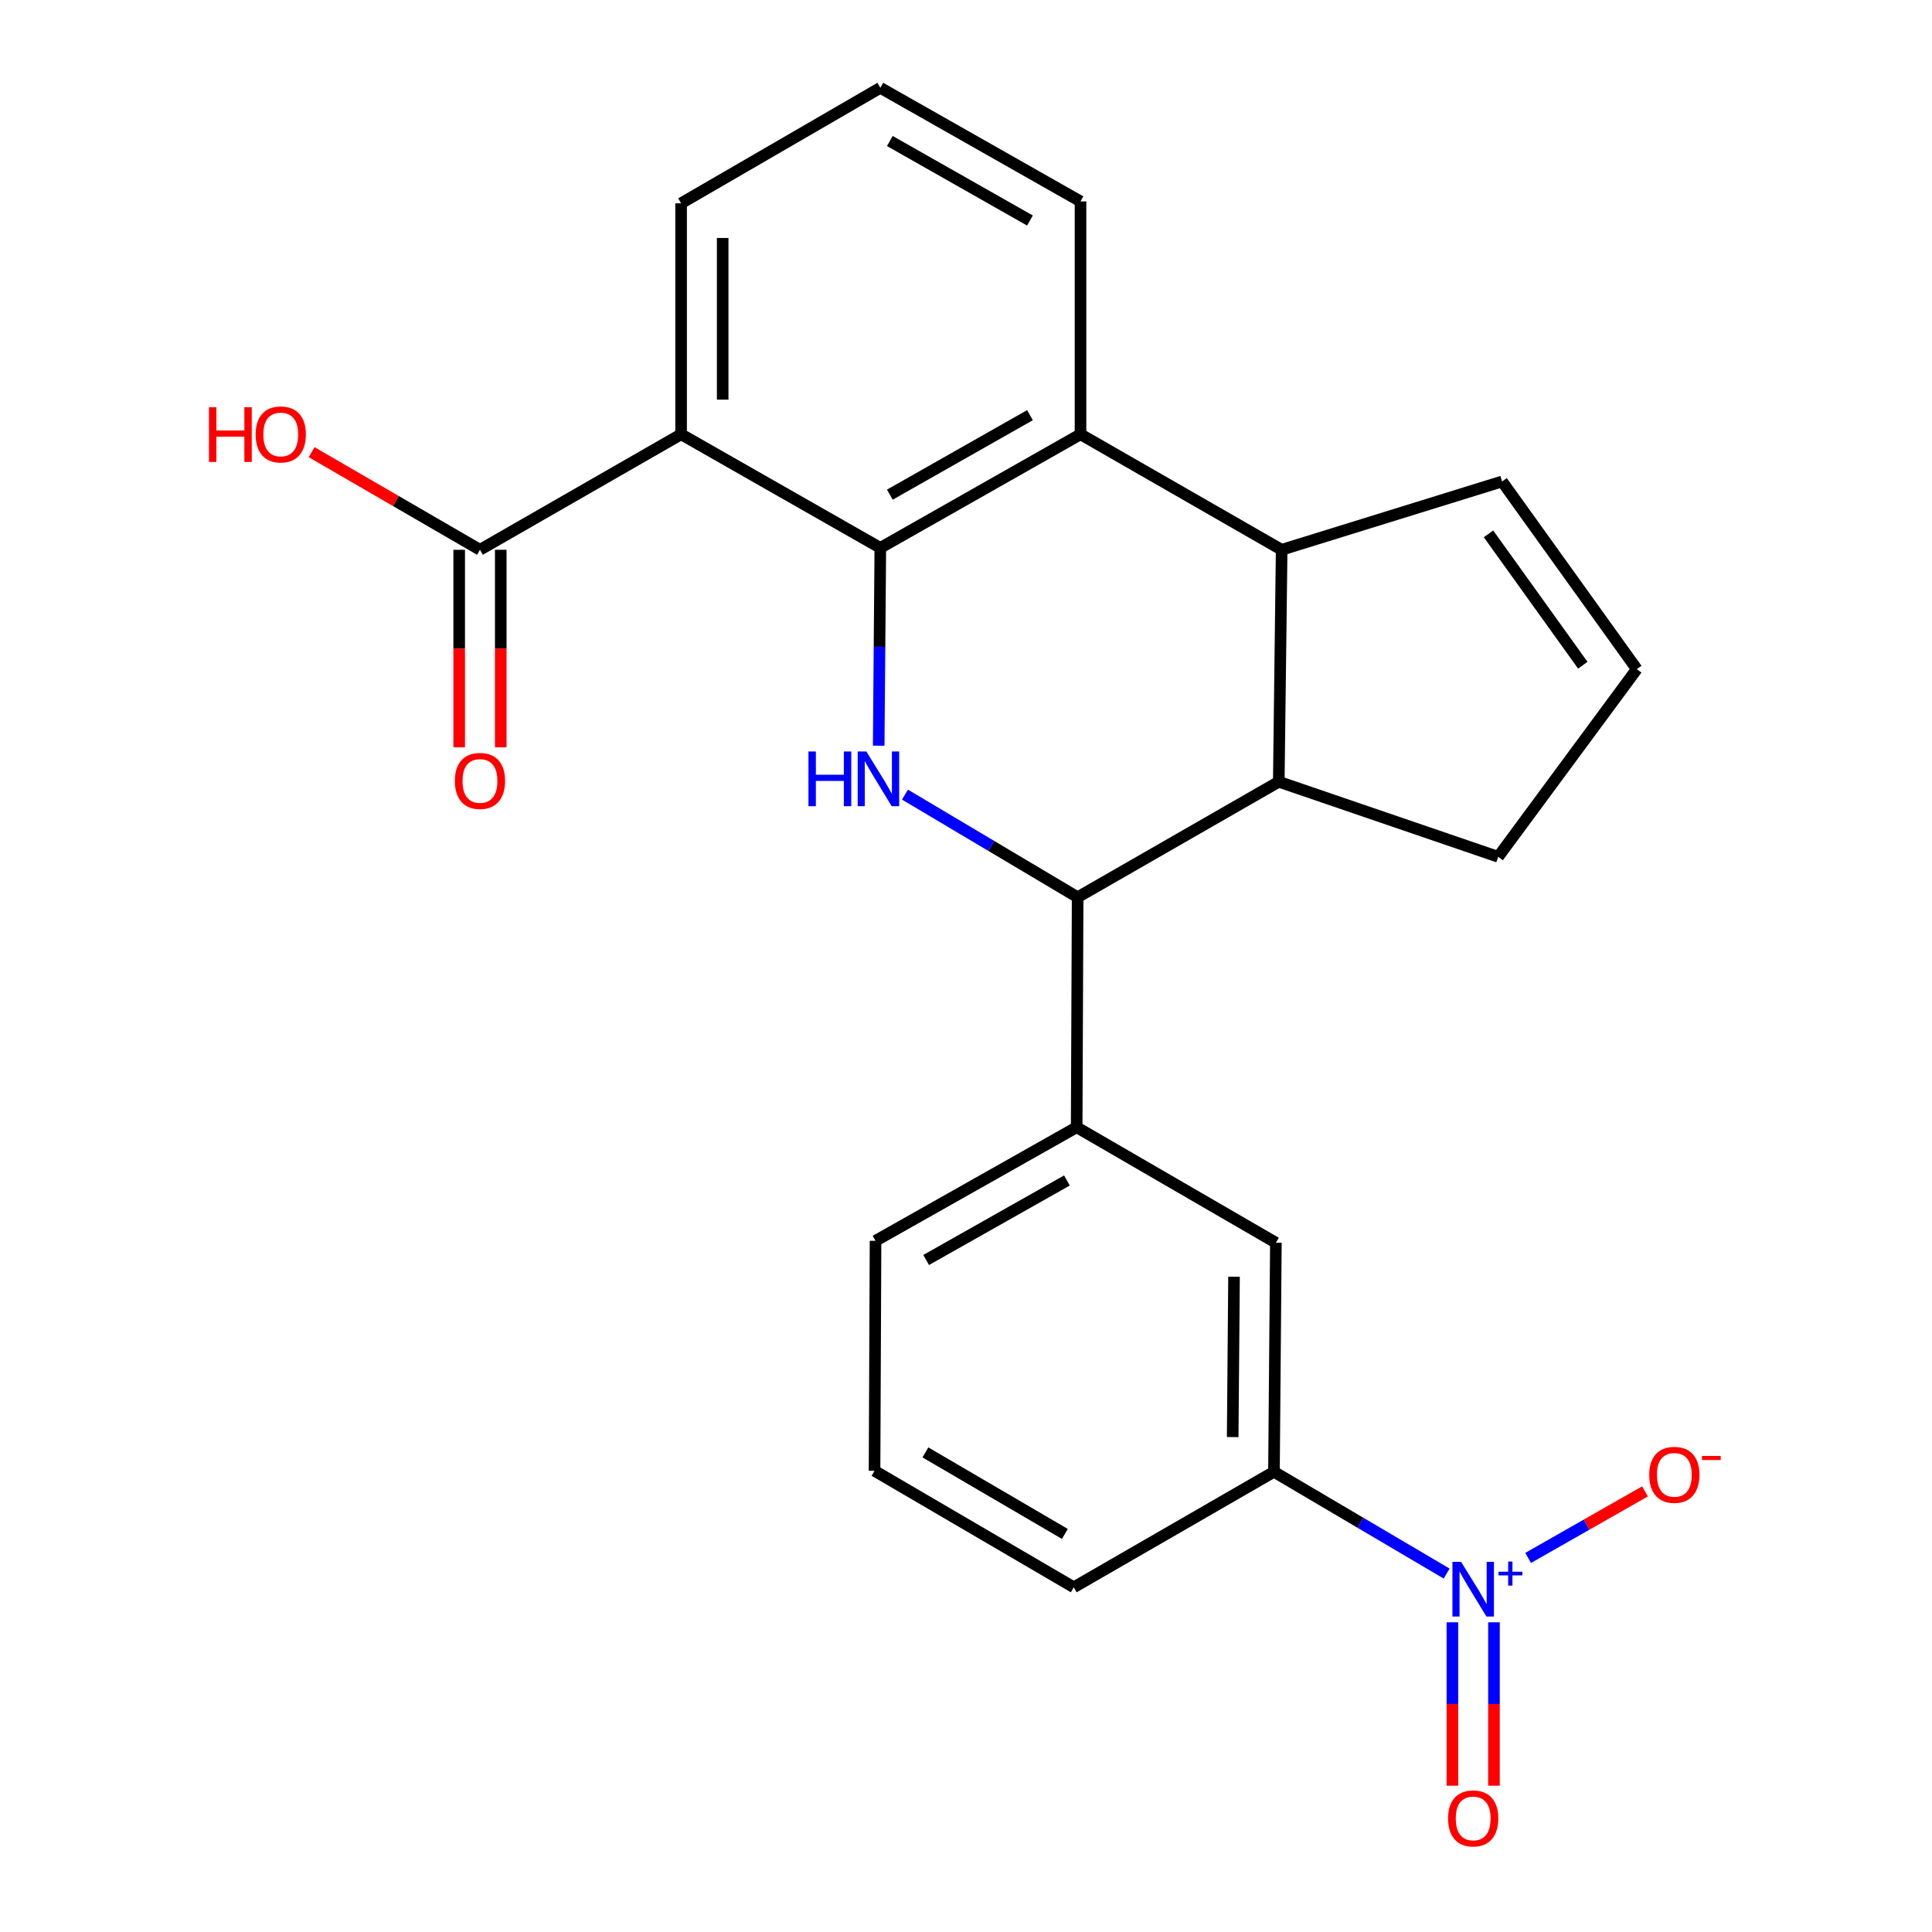 <?xml version='1.0' encoding='iso-8859-1'?>
<svg version='1.1' baseProfile='full'
              xmlns='http://www.w3.org/2000/svg'
                      xmlns:rdkit='http://www.rdkit.org/xml'
                      xmlns:xlink='http://www.w3.org/1999/xlink'
                  xml:space='preserve'
width='1000px' height='1000px' viewBox='0 0 1000 1000'>
<!-- END OF HEADER -->
<rect style='opacity:1.0;fill:#FFFFFF;stroke:none' width='1000' height='1000' x='0' y='0'> </rect>
<path class='bond-0' d='M 455.651,283.575 L 455.231,334.775' style='fill:none;fill-rule:evenodd;stroke:#000000;stroke-width:6px;stroke-linecap:butt;stroke-linejoin:miter;stroke-opacity:1' />
<path class='bond-0' d='M 455.231,334.775 L 454.811,385.976' style='fill:none;fill-rule:evenodd;stroke:#0000FF;stroke-width:6px;stroke-linecap:butt;stroke-linejoin:miter;stroke-opacity:1' />
<path class='bond-1' d='M 455.651,283.575 L 352.537,224.786' style='fill:none;fill-rule:evenodd;stroke:#000000;stroke-width:6px;stroke-linecap:butt;stroke-linejoin:miter;stroke-opacity:1' />
<path class='bond-4' d='M 455.651,283.575 L 559.267,224.786' style='fill:none;fill-rule:evenodd;stroke:#000000;stroke-width:6px;stroke-linecap:butt;stroke-linejoin:miter;stroke-opacity:1' />
<path class='bond-4' d='M 460.575,256.042 L 533.106,214.89' style='fill:none;fill-rule:evenodd;stroke:#000000;stroke-width:6px;stroke-linecap:butt;stroke-linejoin:miter;stroke-opacity:1' />
<path class='bond-3' d='M 468.41,411.291 L 513.097,437.851' style='fill:none;fill-rule:evenodd;stroke:#0000FF;stroke-width:6px;stroke-linecap:butt;stroke-linejoin:miter;stroke-opacity:1' />
<path class='bond-3' d='M 513.097,437.851 L 557.784,464.412' style='fill:none;fill-rule:evenodd;stroke:#000000;stroke-width:6px;stroke-linecap:butt;stroke-linejoin:miter;stroke-opacity:1' />
<path class='bond-7' d='M 352.537,224.786 L 248.432,284.567' style='fill:none;fill-rule:evenodd;stroke:#000000;stroke-width:6px;stroke-linecap:butt;stroke-linejoin:miter;stroke-opacity:1' />
<path class='bond-18' d='M 352.537,224.786 L 352.537,105.236' style='fill:none;fill-rule:evenodd;stroke:#000000;stroke-width:6px;stroke-linecap:butt;stroke-linejoin:miter;stroke-opacity:1' />
<path class='bond-18' d='M 374.054,206.853 L 374.054,123.168' style='fill:none;fill-rule:evenodd;stroke:#000000;stroke-width:6px;stroke-linecap:butt;stroke-linejoin:miter;stroke-opacity:1' />
<path class='bond-2' d='M 748.785,814.479 L 704.094,788.139' style='fill:none;fill-rule:evenodd;stroke:#0000FF;stroke-width:6px;stroke-linecap:butt;stroke-linejoin:miter;stroke-opacity:1' />
<path class='bond-2' d='M 704.094,788.139 L 659.404,761.799' style='fill:none;fill-rule:evenodd;stroke:#000000;stroke-width:6px;stroke-linecap:butt;stroke-linejoin:miter;stroke-opacity:1' />
<path class='bond-11' d='M 790.957,806.38 L 821.208,789.157' style='fill:none;fill-rule:evenodd;stroke:#0000FF;stroke-width:6px;stroke-linecap:butt;stroke-linejoin:miter;stroke-opacity:1' />
<path class='bond-11' d='M 821.208,789.157 L 851.458,771.934' style='fill:none;fill-rule:evenodd;stroke:#FF0000;stroke-width:6px;stroke-linecap:butt;stroke-linejoin:miter;stroke-opacity:1' />
<path class='bond-12' d='M 751.759,839.696 L 751.759,881.985' style='fill:none;fill-rule:evenodd;stroke:#0000FF;stroke-width:6px;stroke-linecap:butt;stroke-linejoin:miter;stroke-opacity:1' />
<path class='bond-12' d='M 751.759,881.985 L 751.759,924.274' style='fill:none;fill-rule:evenodd;stroke:#FF0000;stroke-width:6px;stroke-linecap:butt;stroke-linejoin:miter;stroke-opacity:1' />
<path class='bond-12' d='M 773.276,839.696 L 773.276,881.985' style='fill:none;fill-rule:evenodd;stroke:#0000FF;stroke-width:6px;stroke-linecap:butt;stroke-linejoin:miter;stroke-opacity:1' />
<path class='bond-12' d='M 773.276,881.985 L 773.276,924.274' style='fill:none;fill-rule:evenodd;stroke:#FF0000;stroke-width:6px;stroke-linecap:butt;stroke-linejoin:miter;stroke-opacity:1' />
<path class='bond-8' d='M 557.784,464.412 L 557.282,583.46' style='fill:none;fill-rule:evenodd;stroke:#000000;stroke-width:6px;stroke-linecap:butt;stroke-linejoin:miter;stroke-opacity:1' />
<path class='bond-25' d='M 557.784,464.412 L 661.89,404.631' style='fill:none;fill-rule:evenodd;stroke:#000000;stroke-width:6px;stroke-linecap:butt;stroke-linejoin:miter;stroke-opacity:1' />
<path class='bond-5' d='M 559.267,224.786 L 663.384,284.567' style='fill:none;fill-rule:evenodd;stroke:#000000;stroke-width:6px;stroke-linecap:butt;stroke-linejoin:miter;stroke-opacity:1' />
<path class='bond-19' d='M 559.267,224.786 L 559.267,104.243' style='fill:none;fill-rule:evenodd;stroke:#000000;stroke-width:6px;stroke-linecap:butt;stroke-linejoin:miter;stroke-opacity:1' />
<path class='bond-6' d='M 663.384,284.567 L 661.89,404.631' style='fill:none;fill-rule:evenodd;stroke:#000000;stroke-width:6px;stroke-linecap:butt;stroke-linejoin:miter;stroke-opacity:1' />
<path class='bond-13' d='M 663.384,284.567 L 777.472,249.207' style='fill:none;fill-rule:evenodd;stroke:#000000;stroke-width:6px;stroke-linecap:butt;stroke-linejoin:miter;stroke-opacity:1' />
<path class='bond-17' d='M 661.89,404.631 L 775.463,443.481' style='fill:none;fill-rule:evenodd;stroke:#000000;stroke-width:6px;stroke-linecap:butt;stroke-linejoin:miter;stroke-opacity:1' />
<path class='bond-15' d='M 237.673,284.567 L 237.673,335.693' style='fill:none;fill-rule:evenodd;stroke:#000000;stroke-width:6px;stroke-linecap:butt;stroke-linejoin:miter;stroke-opacity:1' />
<path class='bond-15' d='M 237.673,335.693 L 237.673,386.82' style='fill:none;fill-rule:evenodd;stroke:#FF0000;stroke-width:6px;stroke-linecap:butt;stroke-linejoin:miter;stroke-opacity:1' />
<path class='bond-15' d='M 259.19,284.567 L 259.19,335.693' style='fill:none;fill-rule:evenodd;stroke:#000000;stroke-width:6px;stroke-linecap:butt;stroke-linejoin:miter;stroke-opacity:1' />
<path class='bond-15' d='M 259.19,335.693 L 259.19,386.82' style='fill:none;fill-rule:evenodd;stroke:#FF0000;stroke-width:6px;stroke-linecap:butt;stroke-linejoin:miter;stroke-opacity:1' />
<path class='bond-16' d='M 248.432,284.567 L 204.865,259.308' style='fill:none;fill-rule:evenodd;stroke:#000000;stroke-width:6px;stroke-linecap:butt;stroke-linejoin:miter;stroke-opacity:1' />
<path class='bond-16' d='M 204.865,259.308 L 161.298,234.05' style='fill:none;fill-rule:evenodd;stroke:#FF0000;stroke-width:6px;stroke-linecap:butt;stroke-linejoin:miter;stroke-opacity:1' />
<path class='bond-10' d='M 557.282,583.46 L 660.396,643.241' style='fill:none;fill-rule:evenodd;stroke:#000000;stroke-width:6px;stroke-linecap:butt;stroke-linejoin:miter;stroke-opacity:1' />
<path class='bond-20' d='M 557.282,583.46 L 453.177,642.249' style='fill:none;fill-rule:evenodd;stroke:#000000;stroke-width:6px;stroke-linecap:butt;stroke-linejoin:miter;stroke-opacity:1' />
<path class='bond-20' d='M 552.247,611.014 L 479.373,652.166' style='fill:none;fill-rule:evenodd;stroke:#000000;stroke-width:6px;stroke-linecap:butt;stroke-linejoin:miter;stroke-opacity:1' />
<path class='bond-9' d='M 659.404,761.799 L 660.396,643.241' style='fill:none;fill-rule:evenodd;stroke:#000000;stroke-width:6px;stroke-linecap:butt;stroke-linejoin:miter;stroke-opacity:1' />
<path class='bond-9' d='M 638.036,743.835 L 638.731,660.845' style='fill:none;fill-rule:evenodd;stroke:#000000;stroke-width:6px;stroke-linecap:butt;stroke-linejoin:miter;stroke-opacity:1' />
<path class='bond-27' d='M 659.404,761.799 L 555.788,821.58' style='fill:none;fill-rule:evenodd;stroke:#000000;stroke-width:6px;stroke-linecap:butt;stroke-linejoin:miter;stroke-opacity:1' />
<path class='bond-14' d='M 777.472,249.207 L 847.198,346.344' style='fill:none;fill-rule:evenodd;stroke:#000000;stroke-width:6px;stroke-linecap:butt;stroke-linejoin:miter;stroke-opacity:1' />
<path class='bond-14' d='M 770.451,276.325 L 819.26,344.321' style='fill:none;fill-rule:evenodd;stroke:#000000;stroke-width:6px;stroke-linecap:butt;stroke-linejoin:miter;stroke-opacity:1' />
<path class='bond-26' d='M 847.198,346.344 L 775.463,443.481' style='fill:none;fill-rule:evenodd;stroke:#000000;stroke-width:6px;stroke-linecap:butt;stroke-linejoin:miter;stroke-opacity:1' />
<path class='bond-24' d='M 352.537,105.236 L 455.651,45.455' style='fill:none;fill-rule:evenodd;stroke:#000000;stroke-width:6px;stroke-linecap:butt;stroke-linejoin:miter;stroke-opacity:1' />
<path class='bond-22' d='M 559.267,104.243 L 455.651,45.455' style='fill:none;fill-rule:evenodd;stroke:#000000;stroke-width:6px;stroke-linecap:butt;stroke-linejoin:miter;stroke-opacity:1' />
<path class='bond-22' d='M 533.106,114.14 L 460.575,72.987' style='fill:none;fill-rule:evenodd;stroke:#000000;stroke-width:6px;stroke-linecap:butt;stroke-linejoin:miter;stroke-opacity:1' />
<path class='bond-23' d='M 453.177,642.249 L 452.663,761.297' style='fill:none;fill-rule:evenodd;stroke:#000000;stroke-width:6px;stroke-linecap:butt;stroke-linejoin:miter;stroke-opacity:1' />
<path class='bond-21' d='M 555.788,821.58 L 452.663,761.297' style='fill:none;fill-rule:evenodd;stroke:#000000;stroke-width:6px;stroke-linecap:butt;stroke-linejoin:miter;stroke-opacity:1' />
<path class='bond-21' d='M 551.178,793.962 L 478.99,751.764' style='fill:none;fill-rule:evenodd;stroke:#000000;stroke-width:6px;stroke-linecap:butt;stroke-linejoin:miter;stroke-opacity:1' />
<path  class='atom-1' d='M 418.451 388.965
L 422.291 388.965
L 422.291 401.005
L 436.771 401.005
L 436.771 388.965
L 440.611 388.965
L 440.611 417.285
L 436.771 417.285
L 436.771 404.205
L 422.291 404.205
L 422.291 417.285
L 418.451 417.285
L 418.451 388.965
' fill='#0000FF'/>
<path  class='atom-1' d='M 448.411 388.965
L 457.691 403.965
Q 458.611 405.445, 460.091 408.125
Q 461.571 410.805, 461.651 410.965
L 461.651 388.965
L 465.411 388.965
L 465.411 417.285
L 461.531 417.285
L 451.571 400.885
Q 450.411 398.965, 449.171 396.765
Q 447.971 394.565, 447.611 393.885
L 447.611 417.285
L 443.931 417.285
L 443.931 388.965
L 448.411 388.965
' fill='#0000FF'/>
<path  class='atom-3' d='M 756.257 808.412
L 765.537 823.412
Q 766.457 824.892, 767.937 827.572
Q 769.417 830.252, 769.497 830.412
L 769.497 808.412
L 773.257 808.412
L 773.257 836.732
L 769.377 836.732
L 759.417 820.332
Q 758.257 818.412, 757.017 816.212
Q 755.817 814.012, 755.457 813.332
L 755.457 836.732
L 751.777 836.732
L 751.777 808.412
L 756.257 808.412
' fill='#0000FF'/>
<path  class='atom-3' d='M 775.633 813.517
L 780.623 813.517
L 780.623 808.263
L 782.841 808.263
L 782.841 813.517
L 787.962 813.517
L 787.962 815.418
L 782.841 815.418
L 782.841 820.698
L 780.623 820.698
L 780.623 815.418
L 775.633 815.418
L 775.633 813.517
' fill='#0000FF'/>
<path  class='atom-12' d='M 853.635 763.373
Q 853.635 756.573, 856.995 752.773
Q 860.355 748.973, 866.635 748.973
Q 872.915 748.973, 876.275 752.773
Q 879.635 756.573, 879.635 763.373
Q 879.635 770.253, 876.235 774.173
Q 872.835 778.053, 866.635 778.053
Q 860.395 778.053, 856.995 774.173
Q 853.635 770.293, 853.635 763.373
M 866.635 774.853
Q 870.955 774.853, 873.275 771.973
Q 875.635 769.053, 875.635 763.373
Q 875.635 757.813, 873.275 755.013
Q 870.955 752.173, 866.635 752.173
Q 862.315 752.173, 859.955 754.973
Q 857.635 757.773, 857.635 763.373
Q 857.635 769.093, 859.955 771.973
Q 862.315 774.853, 866.635 774.853
' fill='#FF0000'/>
<path  class='atom-12' d='M 880.955 753.596
L 890.644 753.596
L 890.644 755.708
L 880.955 755.708
L 880.955 753.596
' fill='#FF0000'/>
<path  class='atom-13' d='M 749.517 941.21
Q 749.517 934.41, 752.877 930.61
Q 756.237 926.81, 762.517 926.81
Q 768.797 926.81, 772.157 930.61
Q 775.517 934.41, 775.517 941.21
Q 775.517 948.09, 772.117 952.01
Q 768.717 955.89, 762.517 955.89
Q 756.277 955.89, 752.877 952.01
Q 749.517 948.13, 749.517 941.21
M 762.517 952.69
Q 766.837 952.69, 769.157 949.81
Q 771.517 946.89, 771.517 941.21
Q 771.517 935.65, 769.157 932.85
Q 766.837 930.01, 762.517 930.01
Q 758.197 930.01, 755.837 932.81
Q 753.517 935.61, 753.517 941.21
Q 753.517 946.93, 755.837 949.81
Q 758.197 952.69, 762.517 952.69
' fill='#FF0000'/>
<path  class='atom-16' d='M 235.432 404.209
Q 235.432 397.409, 238.792 393.609
Q 242.152 389.809, 248.432 389.809
Q 254.712 389.809, 258.072 393.609
Q 261.432 397.409, 261.432 404.209
Q 261.432 411.089, 258.032 415.009
Q 254.632 418.889, 248.432 418.889
Q 242.192 418.889, 238.792 415.009
Q 235.432 411.129, 235.432 404.209
M 248.432 415.689
Q 252.752 415.689, 255.072 412.809
Q 257.432 409.889, 257.432 404.209
Q 257.432 398.649, 255.072 395.849
Q 252.752 393.009, 248.432 393.009
Q 244.112 393.009, 241.752 395.809
Q 239.432 398.609, 239.432 404.209
Q 239.432 409.929, 241.752 412.809
Q 244.112 415.689, 248.432 415.689
' fill='#FF0000'/>
<path  class='atom-17' d='M 108.158 210.786
L 111.998 210.786
L 111.998 222.826
L 126.478 222.826
L 126.478 210.786
L 130.318 210.786
L 130.318 239.106
L 126.478 239.106
L 126.478 226.026
L 111.998 226.026
L 111.998 239.106
L 108.158 239.106
L 108.158 210.786
' fill='#FF0000'/>
<path  class='atom-17' d='M 132.318 224.866
Q 132.318 218.066, 135.678 214.266
Q 139.038 210.466, 145.318 210.466
Q 151.598 210.466, 154.958 214.266
Q 158.318 218.066, 158.318 224.866
Q 158.318 231.746, 154.918 235.666
Q 151.518 239.546, 145.318 239.546
Q 139.078 239.546, 135.678 235.666
Q 132.318 231.786, 132.318 224.866
M 145.318 236.346
Q 149.638 236.346, 151.958 233.466
Q 154.318 230.546, 154.318 224.866
Q 154.318 219.306, 151.958 216.506
Q 149.638 213.666, 145.318 213.666
Q 140.998 213.666, 138.638 216.466
Q 136.318 219.266, 136.318 224.866
Q 136.318 230.586, 138.638 233.466
Q 140.998 236.346, 145.318 236.346
' fill='#FF0000'/>
</svg>
